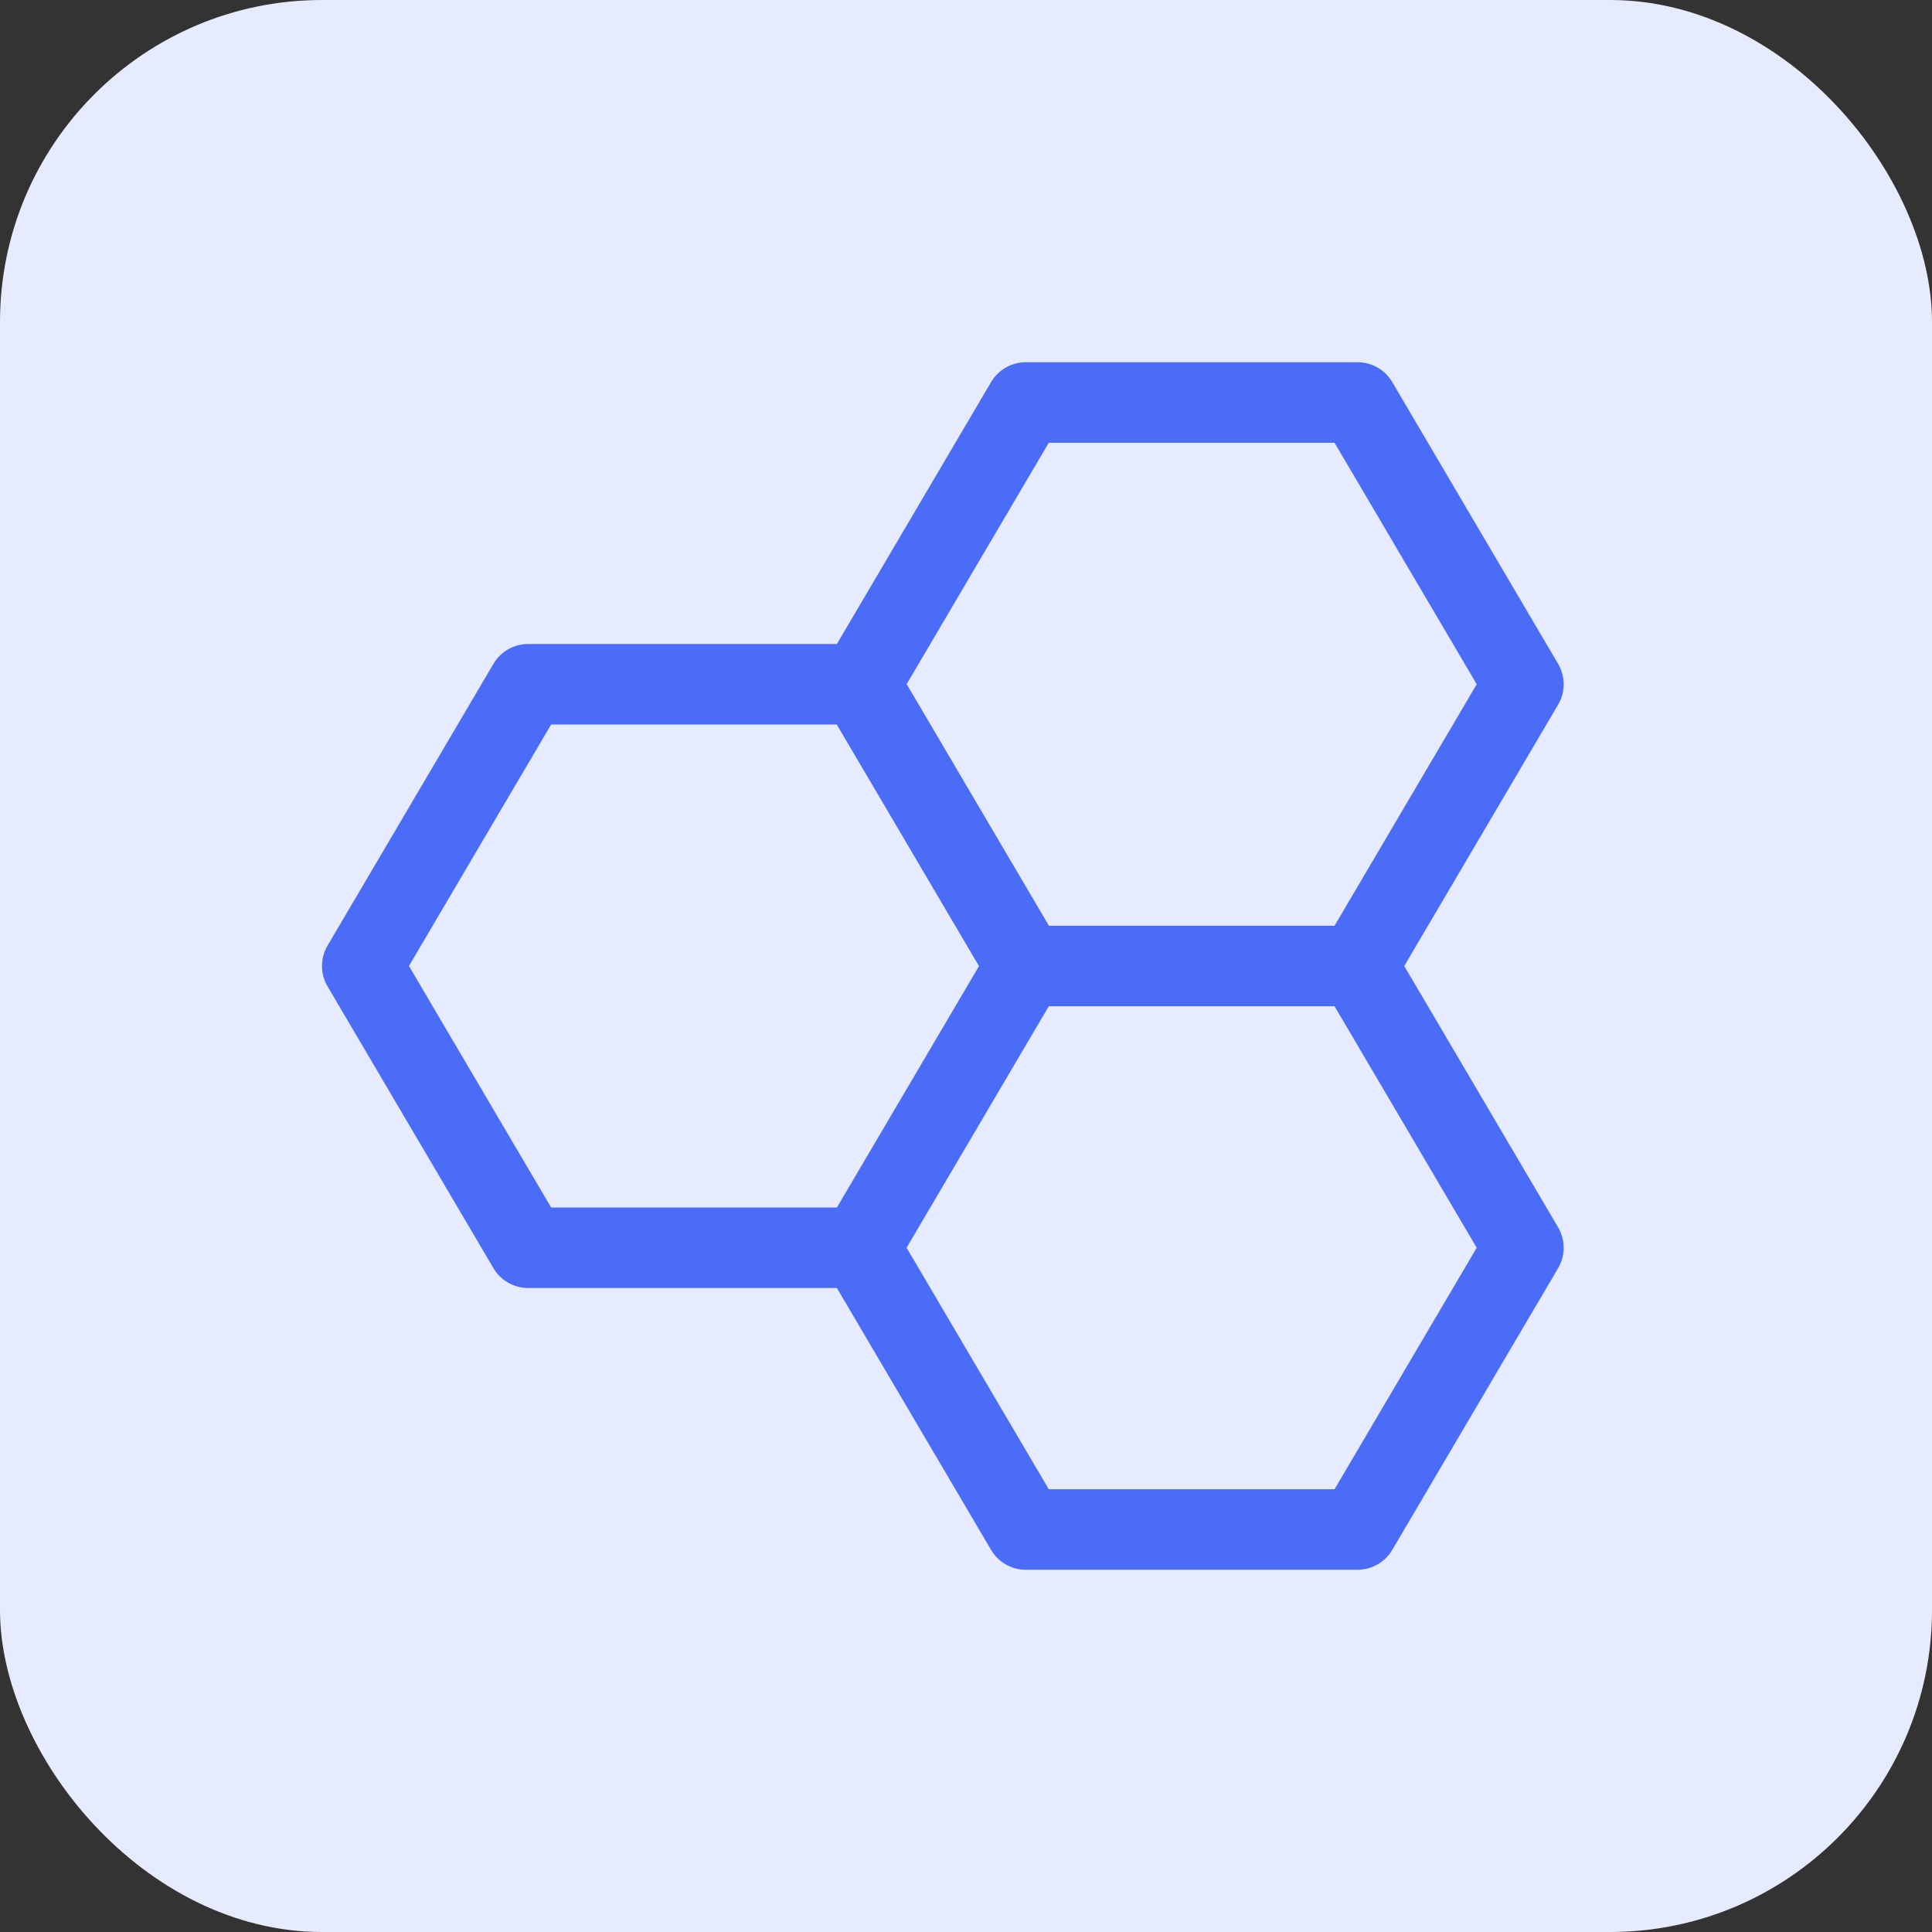 <svg xmlns="http://www.w3.org/2000/svg" width="48" height="48" viewBox="0 0 48 48" fill="none">
  <rect x="0" y="0" width="48" height="48" fill="#333333" stroke="none"/>
  <rect width="48" height="48" rx="8" fill="#E6EBFF"/>
  <path d="M13.121 31L9 24L13.121 17H21.364L25.485 24L21.364 31H13.121Z" stroke="#4A6CF7" stroke-width="2" stroke-linecap="round" stroke-linejoin="round"/>
  <path d="M21.364 17L25.485 10H33.728L37.849 17L33.728 24L25.485 24L21.364 17Z" stroke="#4A6CF7" stroke-width="2" stroke-linecap="round" stroke-linejoin="round"/>
  <path d="M33.728 24L37.849 31L33.728 38H25.485L21.364 31" stroke="#4A6CF7" stroke-width="2" stroke-linecap="round" stroke-linejoin="round"/>
</svg>